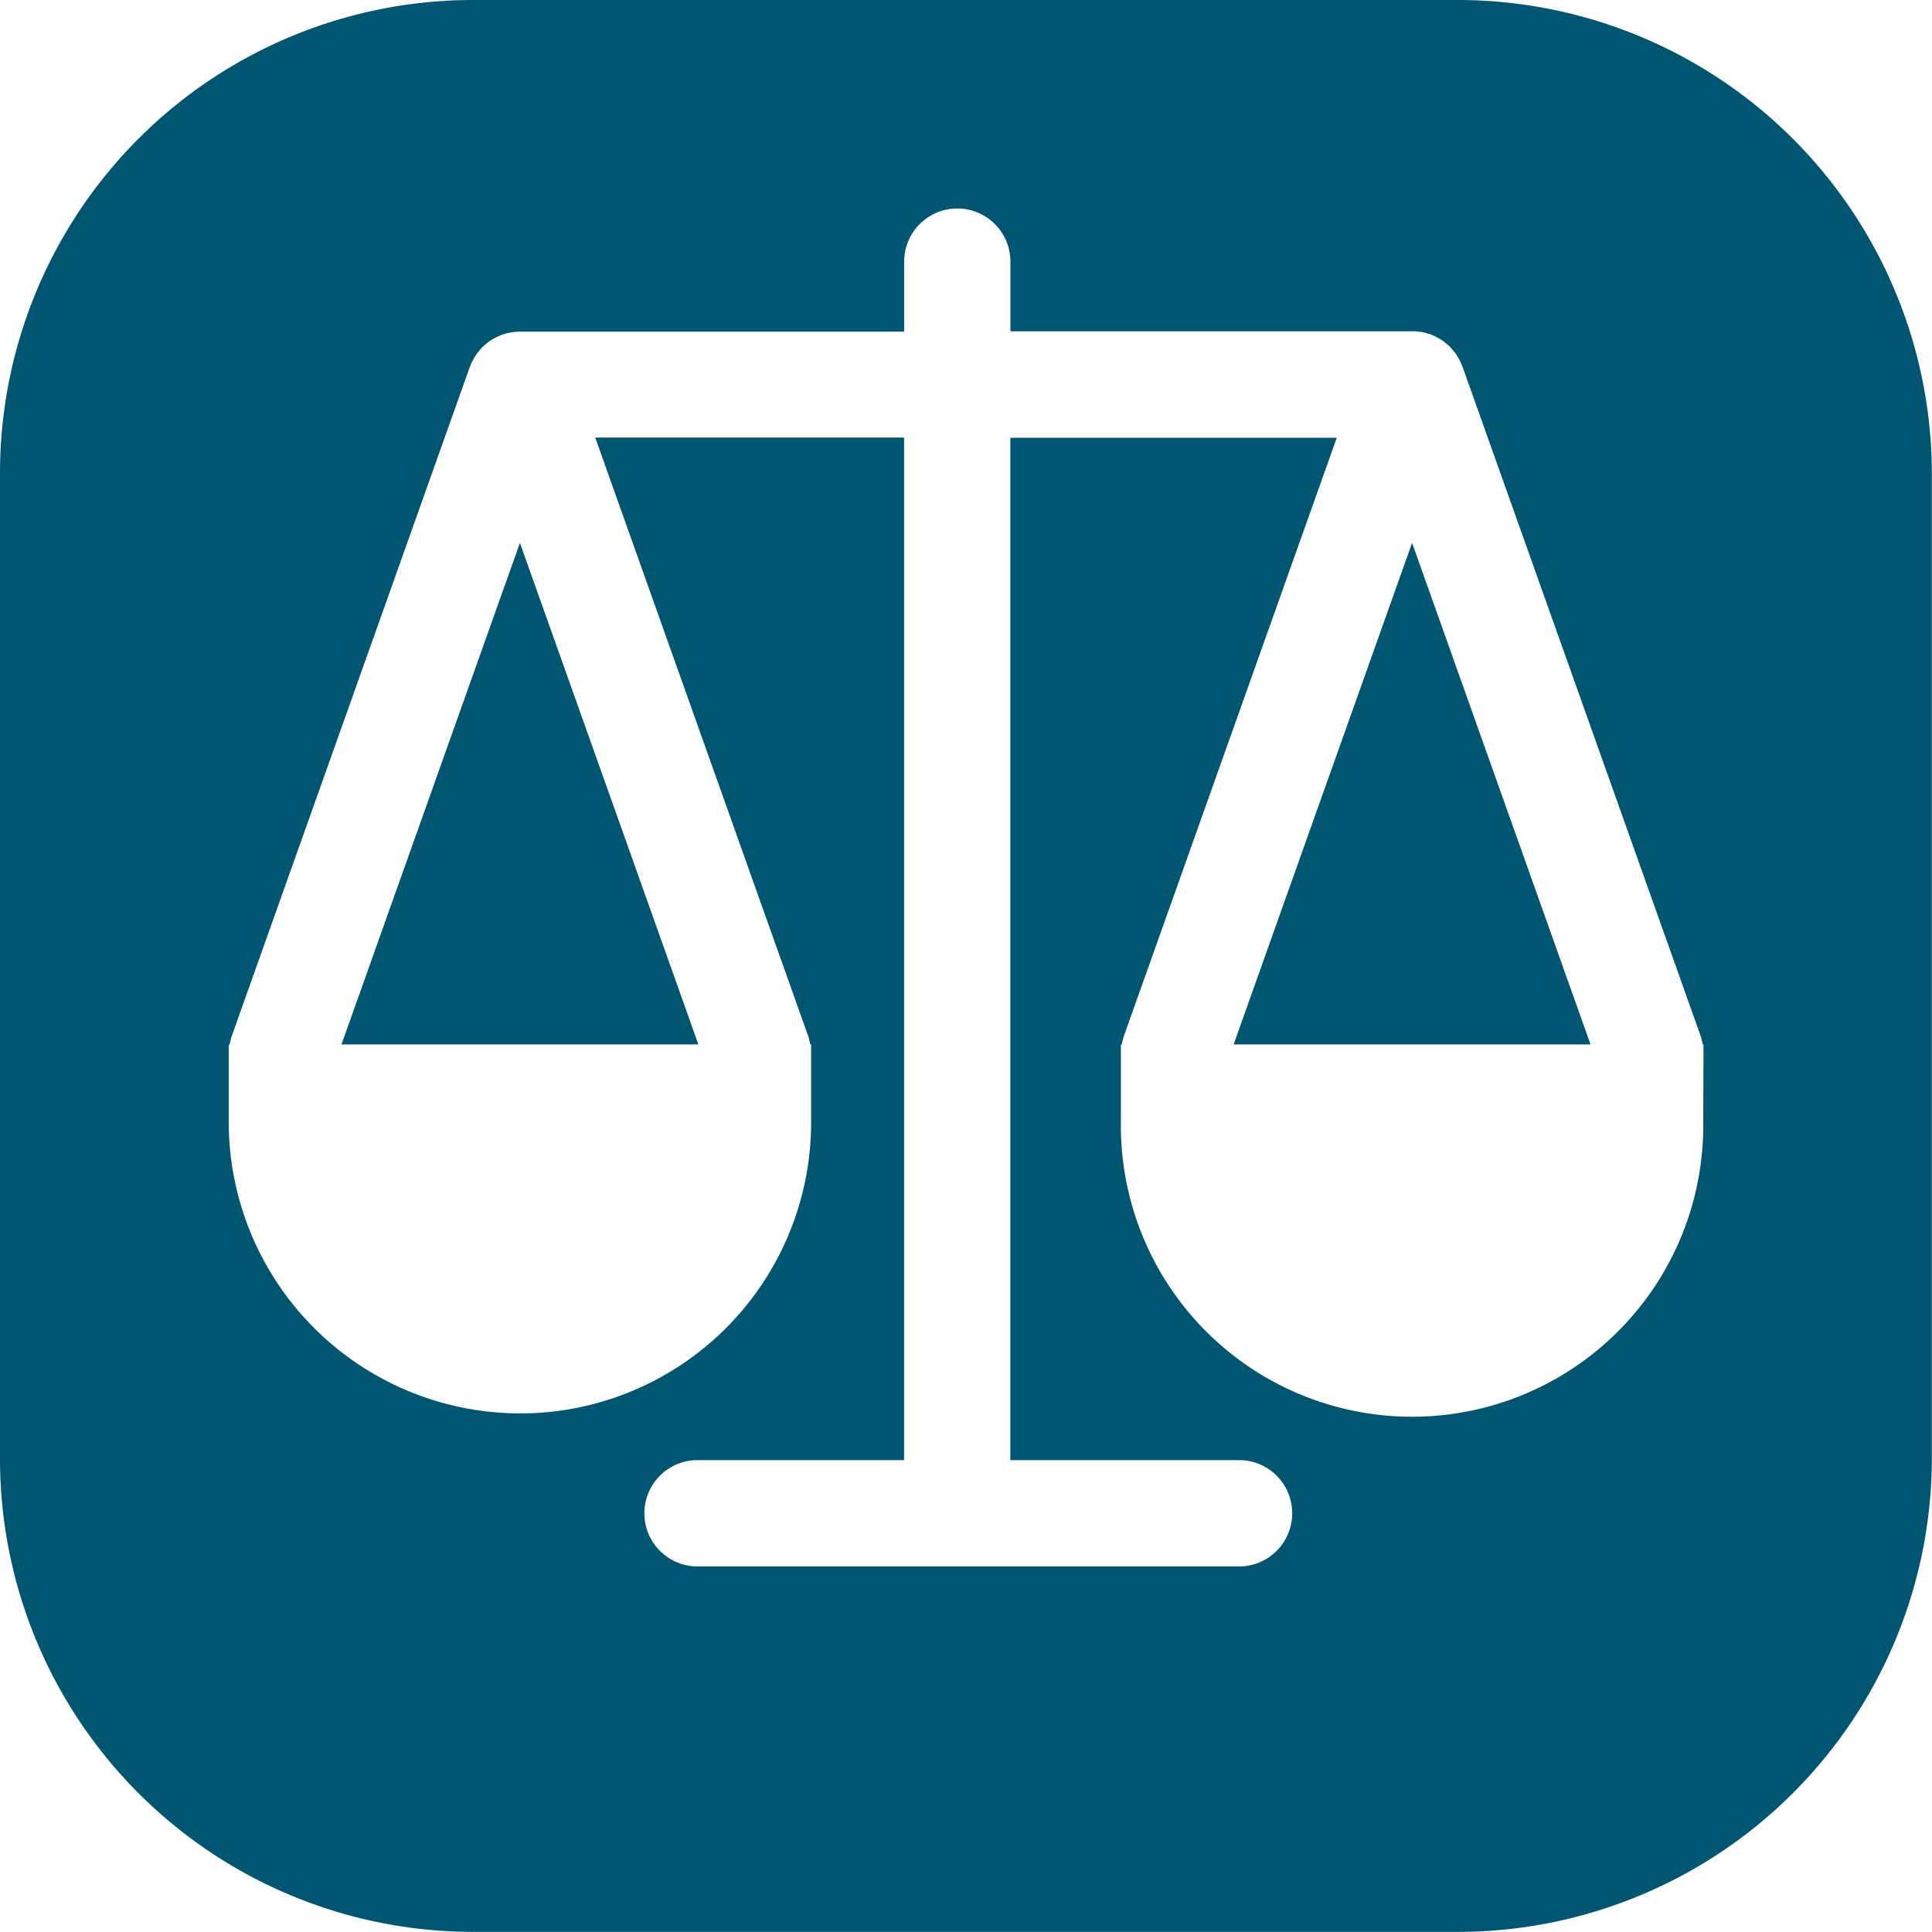 <svg xmlns="http://www.w3.org/2000/svg" width="17.421mm" height="17.421mm" viewBox="0 0 49.381 49.381"><g id="Calque_2" data-name="Calque 2"><g id="Calque_1-2" data-name="Calque 1"><g><polygon points="8.728 26.695 17.85 26.695 13.289 13.876 8.728 26.695" fill="#005570"></polygon><polygon points="31.531 26.695 40.653 26.695 36.092 13.876 31.531 26.695" fill="#005570"></polygon><path d="M37.277,0H12.1A12.094,12.094,0,0,0,0,12.1V37.278a12.094,12.094,0,0,0,12.1,12.1H37.277a12.117,12.117,0,0,0,12.1-12.1V12.1A12.118,12.118,0,0,0,37.277,0Zm6.257,28.682a7.443,7.443,0,1,1-14.885,0V26.7h.023a1.4,1.4,0,0,1,.055-.223l5.44-15.288H25.824V37.32h5.882a1.359,1.359,0,0,1,0,2.717H17.792a1.359,1.359,0,0,1,0-2.717h5.316V11.184H15.214l5.439,15.288a1.3,1.3,0,0,1,.056.223h.023v1.987a7.437,7.437,0,0,1-7.442,7.444,7.453,7.453,0,0,1-7.444-7.444V26.7H5.87a1.4,1.4,0,0,1,.055-.223l6.084-17.1c0-.012.011-.021.016-.033s.017-.045.027-.067.03-.059.046-.088.032-.061.05-.09l.032-.048c.019-.026.04-.05.061-.076s.046-.058.072-.085l.036-.036c.024-.022.049-.042.075-.063s.056-.048.086-.069l.047-.031c.027-.017.055-.032.082-.047s.063-.035.1-.05.043-.017.065-.026.021-.011.033-.016.034-.007.051-.012c.034-.011.067-.022.1-.03l.073-.013c.03-.005.06-.009.091-.012s.069-.007.105-.008c.011,0,.022,0,.034,0h9.819V6.687a1.358,1.358,0,1,1,2.716,0v1.78H36.092c.013,0,.025,0,.037,0a.807.807,0,0,1,.1.007l.1.012c.026,0,.052.009.078.015s.058.017.087.025.041.008.061.015.022.012.033.016.048.019.071.03.052.027.078.041a1.071,1.071,0,0,1,.094.052l.053.035c.024.018.047.038.07.057s.058.046.085.072.027.026.04.04.042.049.062.074.046.053.067.082.022.034.034.052.031.055.046.082.034.06.048.092.018.045.027.068.011.021.016.032l6.084,17.1a1.4,1.4,0,0,1,.055.223h.023Z" fill="#005570"></path></g></g></g></svg>